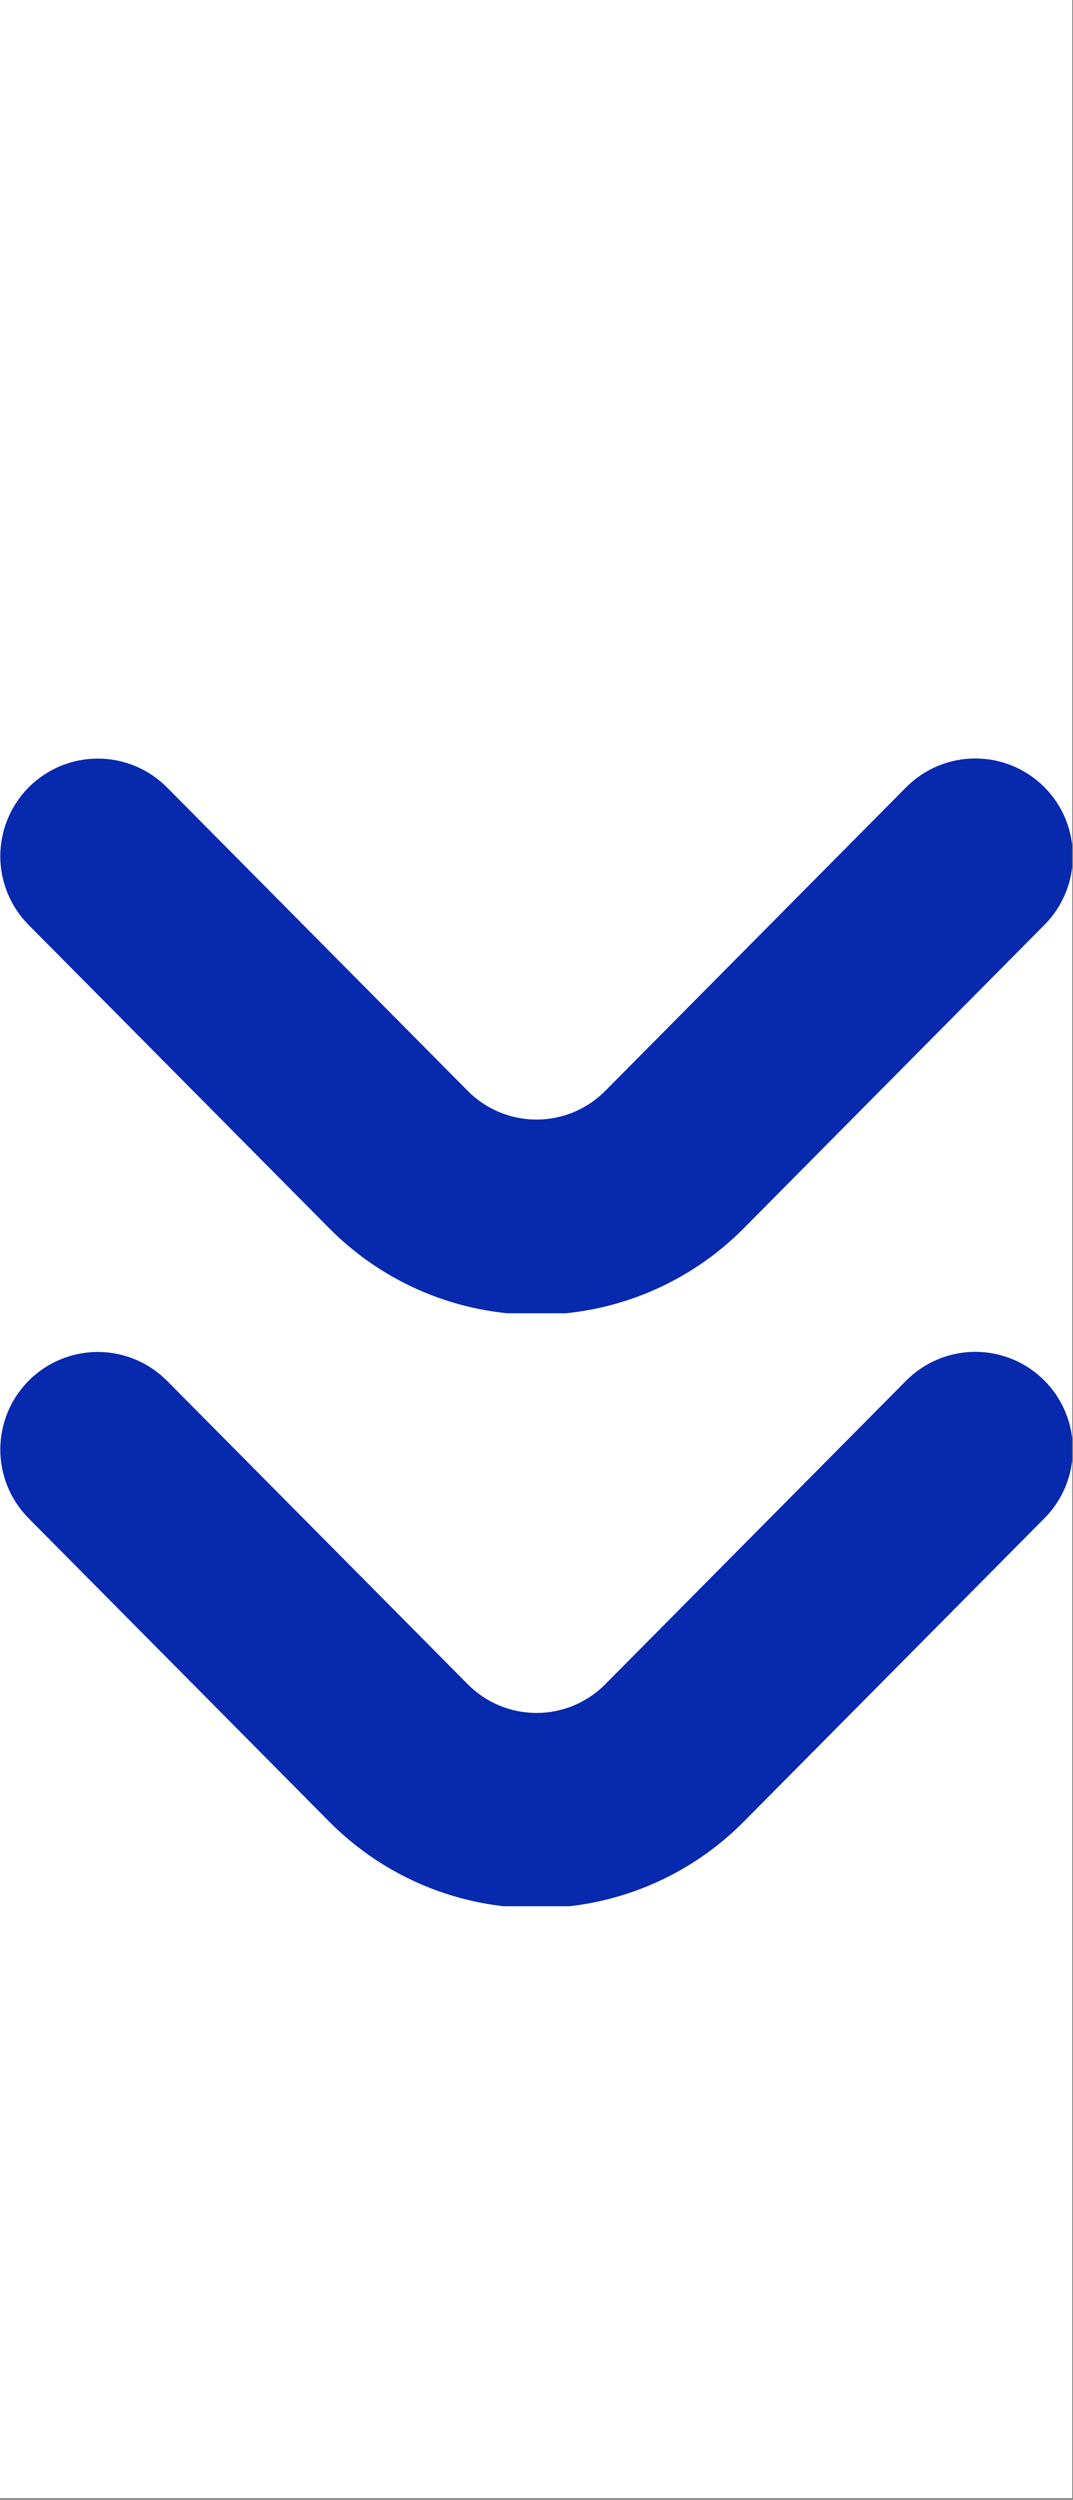 <?xml version="1.0" encoding="UTF-8"?> <svg xmlns="http://www.w3.org/2000/svg" xmlns:xlink="http://www.w3.org/1999/xlink" width="318.75pt" height="742.5pt" viewBox="0 0 318.75 742.5" version="1.2"><rect x="0" y="0" width="318.75" height="742.5" fill="#808080" stroke="none"/><defs><clipPath id="clip1"><path d="M 0 0.043 L 318.5 0.043 L 318.5 741.961 L 0 741.961 Z M 0 0.043 "></path></clipPath><clipPath id="clip2"><path d="M 0 176.32 L 318.5 176.32 L 318.5 390.07 L 0 390.07 Z M 0 176.32 "></path></clipPath><clipPath id="clip3"><path d="M 0 315.699 L 318.5 315.699 L 318.5 566.199 L 0 566.199 Z M 0 315.699 "></path></clipPath></defs><g id="surface1"><g clip-path="url(#clip1)" clip-rule="nonzero"><path style=" stroke:none;fill-rule:nonzero;fill:rgb(100%,100%,100%);fill-opacity:1;" d="M 0 0.043 L 318.75 0.043 L 318.75 750.043 L 0 750.043 Z M 0 0.043 "></path><path style=" stroke:none;fill-rule:nonzero;fill:rgb(100%,100%,100%);fill-opacity:1;" d="M 0 0.043 L 318.75 0.043 L 318.75 742.543 L 0 742.543 Z M 0 0.043 "></path><path style=" stroke:none;fill-rule:nonzero;fill:rgb(100%,100%,100%);fill-opacity:1;" d="M 0 0.043 L 318.75 0.043 L 318.75 742.543 L 0 742.543 Z M 0 0.043 "></path></g><g clip-path="url(#clip2)" clip-rule="nonzero"><path style=" stroke:none;fill-rule:nonzero;fill:rgb(2.75%,16.08%,68.239%);fill-opacity:1;" d="M 289.719 -186.277 C 287.805 -186.277 285.914 -186.461 284.035 -186.836 C 282.16 -187.211 280.34 -187.766 278.574 -188.5 C 276.812 -189.234 275.137 -190.137 273.551 -191.207 C 271.965 -192.277 270.496 -193.492 269.152 -194.852 L 179.863 -284.938 C 179.195 -285.617 178.496 -286.258 177.766 -286.867 C 177.035 -287.477 176.277 -288.047 175.488 -288.578 C 174.699 -289.113 173.887 -289.605 173.051 -290.059 C 172.215 -290.512 171.359 -290.922 170.48 -291.289 C 169.605 -291.656 168.711 -291.977 167.801 -292.258 C 166.891 -292.535 165.973 -292.77 165.039 -292.957 C 164.105 -293.145 163.168 -293.285 162.223 -293.379 C 161.277 -293.473 160.328 -293.52 159.375 -293.52 C 158.426 -293.52 157.477 -293.473 156.531 -293.379 C 155.586 -293.285 154.645 -293.145 153.711 -292.957 C 152.781 -292.77 151.859 -292.535 150.949 -292.258 C 150.043 -291.977 149.148 -291.656 148.27 -291.289 C 147.395 -290.922 146.539 -290.512 145.699 -290.059 C 144.863 -289.605 144.051 -289.113 143.266 -288.578 C 142.477 -288.047 141.719 -287.477 140.988 -286.867 C 140.254 -286.258 139.555 -285.617 138.891 -284.938 L 49.598 -194.852 C 48.93 -194.18 48.23 -193.539 47.5 -192.934 C 46.77 -192.328 46.012 -191.762 45.223 -191.23 C 44.438 -190.699 43.625 -190.207 42.793 -189.758 C 41.957 -189.305 41.102 -188.898 40.227 -188.531 C 39.352 -188.164 38.461 -187.84 37.555 -187.562 C 36.648 -187.281 35.73 -187.047 34.801 -186.859 C 33.871 -186.672 32.934 -186.527 31.988 -186.43 C 31.047 -186.332 30.102 -186.281 29.152 -186.277 C 28.203 -186.273 27.258 -186.316 26.312 -186.406 C 25.367 -186.496 24.43 -186.633 23.5 -186.812 C 22.566 -186.992 21.648 -187.219 20.738 -187.492 C 19.828 -187.766 18.938 -188.082 18.059 -188.441 C 17.18 -188.801 16.324 -189.203 15.484 -189.645 C 14.645 -190.09 13.832 -190.574 13.039 -191.098 C 12.25 -191.621 11.484 -192.184 10.75 -192.781 C 10.016 -193.383 9.309 -194.016 8.637 -194.684 C 7.961 -195.352 7.324 -196.051 6.719 -196.785 C 6.113 -197.516 5.547 -198.273 5.016 -199.062 C 4.484 -199.848 3.996 -200.66 3.543 -201.496 C 3.094 -202.332 2.684 -203.188 2.32 -204.062 C 1.953 -204.938 1.629 -205.828 1.352 -206.734 C 1.07 -207.645 0.836 -208.562 0.648 -209.492 C 0.461 -210.422 0.316 -211.359 0.219 -212.305 C 0.121 -213.246 0.07 -214.195 0.066 -215.145 C 0.062 -216.094 0.105 -217.039 0.195 -217.984 C 0.285 -218.93 0.422 -219.867 0.602 -220.801 C 0.781 -221.734 1.008 -222.652 1.281 -223.562 C 1.551 -224.473 1.867 -225.367 2.227 -226.246 C 2.586 -227.125 2.988 -227.98 3.434 -228.82 C 3.875 -229.66 4.359 -230.477 4.883 -231.266 C 5.406 -232.059 5.969 -232.82 6.566 -233.559 C 7.168 -234.293 7.801 -235 8.469 -235.672 L 97.758 -325.758 C 98.762 -326.773 99.789 -327.766 100.844 -328.73 C 101.898 -329.695 102.973 -330.633 104.074 -331.547 C 105.172 -332.457 106.297 -333.34 107.438 -334.195 C 108.582 -335.055 109.746 -335.879 110.93 -336.68 C 112.113 -337.477 113.316 -338.246 114.539 -338.984 C 115.762 -339.727 117.004 -340.434 118.262 -341.109 C 119.516 -341.789 120.789 -342.434 122.082 -343.051 C 123.371 -343.664 124.672 -344.246 125.992 -344.797 C 127.309 -345.348 128.641 -345.867 129.984 -346.352 C 131.328 -346.836 132.684 -347.285 134.047 -347.703 C 135.414 -348.121 136.789 -348.504 138.172 -348.855 C 139.559 -349.203 140.949 -349.52 142.352 -349.801 C 143.75 -350.078 145.16 -350.324 146.57 -350.535 C 147.984 -350.746 149.398 -350.922 150.82 -351.066 C 152.242 -351.207 153.668 -351.312 155.094 -351.383 C 156.52 -351.453 157.945 -351.488 159.375 -351.488 C 160.805 -351.488 162.23 -351.453 163.656 -351.383 C 165.082 -351.312 166.508 -351.207 167.93 -351.066 C 169.352 -350.922 170.766 -350.746 172.18 -350.535 C 173.59 -350.324 175 -350.078 176.398 -349.801 C 177.801 -349.52 179.191 -349.203 180.578 -348.855 C 181.961 -348.504 183.336 -348.121 184.703 -347.703 C 186.066 -347.285 187.422 -346.836 188.766 -346.352 C 190.109 -345.867 191.441 -345.348 192.758 -344.797 C 194.078 -344.246 195.379 -343.664 196.672 -343.051 C 197.961 -342.434 199.234 -341.789 200.488 -341.109 C 201.746 -340.434 202.988 -339.727 204.211 -338.984 C 205.434 -338.246 206.637 -337.477 207.82 -336.68 C 209.004 -335.879 210.168 -335.055 211.312 -334.195 C 212.453 -333.34 213.578 -332.457 214.676 -331.547 C 215.777 -330.633 216.852 -329.695 217.906 -328.73 C 218.961 -327.766 219.988 -326.773 220.992 -325.758 L 310.281 -235.672 C 311.285 -234.664 312.207 -233.586 313.051 -232.438 C 313.891 -231.293 314.648 -230.09 315.312 -228.836 C 315.98 -227.578 316.551 -226.277 317.023 -224.938 C 317.5 -223.594 317.871 -222.227 318.145 -220.832 C 318.418 -219.434 318.59 -218.023 318.652 -216.602 C 318.719 -215.184 318.68 -213.762 318.539 -212.348 C 318.395 -210.934 318.148 -209.535 317.801 -208.156 C 317.453 -206.777 317.004 -205.43 316.457 -204.117 C 315.91 -202.801 315.273 -201.535 314.539 -200.316 C 313.805 -199.098 312.988 -197.938 312.082 -196.84 C 311.18 -195.742 310.199 -194.715 309.145 -193.762 C 308.09 -192.809 306.973 -191.938 305.789 -191.148 C 304.605 -190.359 303.371 -189.66 302.086 -189.051 C 300.801 -188.445 299.477 -187.934 298.113 -187.523 C 296.754 -187.109 295.371 -186.801 293.961 -186.59 C 292.555 -186.383 291.141 -186.277 289.719 -186.277 Z M 220.992 364.777 L 310.281 274.691 C 310.953 274.02 311.586 273.312 312.188 272.578 C 312.785 271.84 313.348 271.078 313.871 270.285 C 314.398 269.496 314.883 268.68 315.324 267.84 C 315.77 267 316.172 266.141 316.531 265.262 C 316.895 264.383 317.207 263.488 317.48 262.582 C 317.754 261.672 317.98 260.75 318.164 259.816 C 318.344 258.887 318.48 257.945 318.57 257 C 318.66 256.055 318.703 255.109 318.699 254.16 C 318.695 253.207 318.645 252.262 318.547 251.316 C 318.453 250.371 318.309 249.434 318.121 248.504 C 317.93 247.57 317.699 246.652 317.418 245.746 C 317.141 244.836 316.816 243.945 316.449 243.07 C 316.082 242.195 315.676 241.336 315.223 240.5 C 314.773 239.664 314.281 238.855 313.754 238.066 C 313.223 237.277 312.652 236.52 312.051 235.789 C 311.445 235.055 310.805 234.355 310.129 233.688 C 309.457 233.02 308.75 232.383 308.016 231.785 C 307.281 231.184 306.516 230.625 305.723 230.098 C 304.934 229.574 304.117 229.09 303.277 228.645 C 302.441 228.203 301.582 227.801 300.703 227.441 C 299.824 227.082 298.93 226.766 298.02 226.492 C 297.113 226.223 296.191 225.996 295.258 225.812 C 294.328 225.633 293.391 225.496 292.445 225.41 C 291.5 225.32 290.555 225.277 289.605 225.281 C 288.656 225.285 287.707 225.336 286.766 225.434 C 285.82 225.531 284.883 225.676 283.953 225.863 C 283.023 226.055 282.105 226.289 281.195 226.57 C 280.289 226.848 279.398 227.172 278.523 227.539 C 277.648 227.906 276.793 228.316 275.957 228.77 C 275.125 229.219 274.312 229.711 273.527 230.242 C 272.738 230.773 271.98 231.344 271.25 231.949 C 270.52 232.555 269.82 233.195 269.152 233.871 L 179.863 323.957 C 179.195 324.637 178.496 325.277 177.766 325.887 C 177.035 326.496 176.277 327.066 175.488 327.598 C 174.699 328.133 173.887 328.625 173.051 329.078 C 172.215 329.531 171.359 329.941 170.48 330.309 C 169.605 330.676 168.711 330.996 167.801 331.277 C 166.891 331.555 165.973 331.789 165.039 331.977 C 164.105 332.164 163.168 332.305 162.223 332.398 C 161.277 332.492 160.328 332.539 159.375 332.539 C 158.426 332.539 157.477 332.492 156.531 332.398 C 155.586 332.305 154.645 332.164 153.711 331.977 C 152.781 331.789 151.859 331.555 150.949 331.277 C 150.043 330.996 149.148 330.676 148.27 330.309 C 147.395 329.941 146.539 329.531 145.699 329.078 C 144.863 328.625 144.051 328.133 143.266 327.598 C 142.477 327.066 141.719 326.496 140.988 325.887 C 140.254 325.277 139.555 324.637 138.891 323.957 L 49.598 233.871 C 48.93 233.199 48.23 232.559 47.5 231.957 C 46.77 231.352 46.008 230.785 45.223 230.254 C 44.438 229.727 43.625 229.234 42.793 228.785 C 41.957 228.336 41.102 227.926 40.227 227.562 C 39.352 227.195 38.461 226.875 37.555 226.594 C 36.648 226.316 35.73 226.082 34.805 225.895 C 33.875 225.707 32.938 225.562 31.996 225.469 C 31.051 225.371 30.105 225.32 29.156 225.316 C 28.211 225.316 27.262 225.359 26.32 225.445 C 25.375 225.535 24.438 225.672 23.508 225.855 C 22.578 226.035 21.66 226.262 20.75 226.535 C 19.844 226.805 18.949 227.121 18.07 227.48 C 17.195 227.84 16.336 228.242 15.5 228.688 C 14.66 229.129 13.848 229.613 13.059 230.137 C 12.266 230.664 11.504 231.223 10.77 231.824 C 10.031 232.422 9.328 233.055 8.656 233.723 C 7.984 234.391 7.344 235.09 6.738 235.82 C 6.137 236.551 5.566 237.312 5.039 238.098 C 4.508 238.883 4.016 239.695 3.566 240.531 C 3.117 241.363 2.707 242.219 2.34 243.094 C 1.973 243.969 1.652 244.859 1.371 245.766 C 1.094 246.672 0.859 247.59 0.672 248.52 C 0.48 249.449 0.336 250.387 0.242 251.332 C 0.145 252.273 0.094 253.219 0.09 254.168 C 0.082 255.117 0.125 256.062 0.215 257.008 C 0.305 257.953 0.438 258.891 0.617 259.824 C 0.797 260.754 1.023 261.676 1.297 262.582 C 1.566 263.492 1.883 264.387 2.238 265.266 C 2.598 266.141 3 267 3.441 267.84 C 3.883 268.68 4.367 269.492 4.891 270.285 C 5.414 271.078 5.973 271.84 6.57 272.578 C 7.168 273.312 7.801 274.02 8.469 274.691 L 97.758 364.777 C 98.762 365.793 99.789 366.785 100.844 367.75 C 101.898 368.715 102.973 369.652 104.074 370.566 C 105.172 371.477 106.297 372.359 107.438 373.215 C 108.582 374.074 109.746 374.898 110.93 375.699 C 112.113 376.496 113.316 377.266 114.539 378.004 C 115.762 378.746 117.004 379.453 118.262 380.129 C 119.516 380.809 120.789 381.453 122.082 382.07 C 123.371 382.684 124.672 383.266 125.992 383.816 C 127.309 384.367 128.641 384.887 129.984 385.371 C 131.328 385.855 132.684 386.305 134.047 386.723 C 135.414 387.141 136.789 387.523 138.172 387.875 C 139.559 388.223 140.949 388.539 142.352 388.82 C 143.75 389.098 145.16 389.344 146.57 389.555 C 147.984 389.766 149.398 389.945 150.82 390.086 C 152.242 390.227 153.668 390.332 155.094 390.402 C 156.52 390.473 157.945 390.508 159.375 390.508 C 160.805 390.508 162.23 390.473 163.656 390.402 C 165.082 390.332 166.508 390.227 167.93 390.086 C 169.352 389.945 170.766 389.766 172.18 389.555 C 173.59 389.344 175 389.098 176.398 388.82 C 177.801 388.539 179.191 388.223 180.578 387.875 C 181.961 387.523 183.336 387.141 184.703 386.723 C 186.066 386.305 187.422 385.855 188.766 385.371 C 190.109 384.887 191.441 384.367 192.758 383.816 C 194.078 383.266 195.379 382.684 196.672 382.07 C 197.961 381.453 199.234 380.809 200.488 380.129 C 201.746 379.453 202.988 378.746 204.211 378.004 C 205.434 377.266 206.637 376.496 207.82 375.699 C 209.004 374.898 210.168 374.074 211.312 373.215 C 212.453 372.359 213.578 371.477 214.676 370.566 C 215.777 369.652 216.852 368.715 217.906 367.75 C 218.961 366.785 219.988 365.793 220.992 364.777 Z M 259.305 18.059 C 259.305 -37.875 213.824 -83.383 157.926 -83.383 C 102.027 -83.383 56.547 -37.875 56.547 18.059 C 56.547 73.996 102.027 119.504 157.926 119.504 C 213.828 119.504 259.305 73.996 259.305 18.059 Z M 201.371 18.059 C 201.371 19.484 201.305 20.906 201.164 22.32 C 201.023 23.738 200.816 25.145 200.539 26.543 C 200.262 27.938 199.914 29.316 199.504 30.68 C 199.09 32.043 198.609 33.383 198.066 34.699 C 197.52 36.012 196.914 37.301 196.242 38.555 C 195.57 39.812 194.84 41.031 194.051 42.215 C 193.262 43.398 192.414 44.539 191.512 45.641 C 190.609 46.742 189.652 47.797 188.648 48.801 C 187.641 49.809 186.59 50.766 185.488 51.668 C 184.387 52.57 183.246 53.418 182.062 54.211 C 180.879 55 179.66 55.73 178.406 56.402 C 177.152 57.074 175.867 57.684 174.551 58.227 C 173.238 58.773 171.898 59.25 170.539 59.664 C 169.176 60.078 167.797 60.422 166.402 60.699 C 165.008 60.98 163.602 61.188 162.184 61.328 C 160.77 61.465 159.348 61.535 157.926 61.535 C 156.504 61.535 155.082 61.465 153.668 61.328 C 152.25 61.188 150.844 60.98 149.449 60.699 C 148.055 60.422 146.676 60.078 145.312 59.664 C 143.953 59.25 142.613 58.773 141.301 58.227 C 139.984 57.684 138.699 57.074 137.445 56.402 C 136.191 55.73 134.973 55 133.789 54.211 C 132.605 53.418 131.465 52.57 130.363 51.668 C 129.262 50.766 128.211 49.809 127.203 48.801 C 126.199 47.797 125.242 46.742 124.34 45.641 C 123.438 44.539 122.59 43.398 121.801 42.215 C 121.012 41.031 120.281 39.812 119.609 38.555 C 118.938 37.301 118.332 36.012 117.785 34.699 C 117.242 33.383 116.762 32.043 116.348 30.68 C 115.938 29.316 115.59 27.938 115.312 26.543 C 115.035 25.145 114.828 23.738 114.688 22.32 C 114.547 20.906 114.477 19.484 114.477 18.059 C 114.477 16.637 114.547 15.215 114.688 13.801 C 114.828 12.383 115.035 10.977 115.312 9.578 C 115.59 8.184 115.938 6.801 116.348 5.441 C 116.762 4.078 117.242 2.738 117.785 1.422 C 118.332 0.105 118.938 -1.18 119.609 -2.434 C 120.281 -3.691 121.012 -4.91 121.801 -6.094 C 122.59 -7.277 123.438 -8.422 124.34 -9.52 C 125.242 -10.621 126.199 -11.676 127.203 -12.684 C 128.211 -13.688 129.262 -14.645 130.363 -15.547 C 131.465 -16.449 132.605 -17.297 133.789 -18.09 C 134.973 -18.879 136.191 -19.609 137.445 -20.281 C 138.699 -20.953 139.984 -21.562 141.301 -22.105 C 142.613 -22.652 143.953 -23.129 145.312 -23.543 C 146.676 -23.957 148.055 -24.301 149.449 -24.582 C 150.844 -24.859 152.25 -25.066 153.668 -25.207 C 155.082 -25.348 156.504 -25.414 157.926 -25.414 C 159.348 -25.414 160.766 -25.344 162.184 -25.203 C 163.598 -25.062 165.004 -24.852 166.398 -24.574 C 167.793 -24.293 169.172 -23.945 170.531 -23.531 C 171.895 -23.117 173.23 -22.641 174.547 -22.094 C 175.859 -21.547 177.145 -20.941 178.398 -20.27 C 179.652 -19.598 180.871 -18.867 182.055 -18.074 C 183.234 -17.281 184.375 -16.438 185.477 -15.531 C 186.574 -14.629 187.629 -13.676 188.633 -12.668 C 189.641 -11.66 190.594 -10.609 191.496 -9.508 C 192.398 -8.406 193.246 -7.266 194.035 -6.082 C 194.828 -4.898 195.559 -3.68 196.23 -2.426 C 196.902 -1.168 197.508 0.117 198.055 1.43 C 198.598 2.746 199.078 4.082 199.492 5.445 C 199.906 6.809 200.254 8.188 200.531 9.582 C 200.809 10.977 201.02 12.383 201.16 13.801 C 201.301 15.219 201.371 16.637 201.375 18.059 Z M 201.371 18.059 "></path></g><g clip-path="url(#clip3)" clip-rule="nonzero"><path style=" stroke:none;fill-rule:nonzero;fill:rgb(2.75%,16.08%,68.239%);fill-opacity:1;" d="M 289.719 -10.031 C 287.805 -10.027 285.914 -10.215 284.035 -10.59 C 282.16 -10.961 280.34 -11.516 278.574 -12.254 C 276.812 -12.988 275.137 -13.891 273.551 -14.961 C 271.965 -16.027 270.496 -17.242 269.152 -18.605 L 179.863 -108.691 C 179.195 -109.367 178.496 -110.012 177.766 -110.621 C 177.035 -111.227 176.277 -111.801 175.488 -112.332 C 174.699 -112.867 173.887 -113.359 173.051 -113.812 C 172.215 -114.262 171.359 -114.672 170.48 -115.039 C 169.605 -115.406 168.711 -115.73 167.801 -116.008 C 166.891 -116.289 165.973 -116.523 165.039 -116.707 C 164.105 -116.895 163.168 -117.039 162.223 -117.133 C 161.277 -117.227 160.328 -117.273 159.375 -117.273 C 158.426 -117.273 157.477 -117.227 156.531 -117.133 C 155.586 -117.039 154.645 -116.895 153.711 -116.707 C 152.781 -116.523 151.859 -116.289 150.949 -116.008 C 150.043 -115.73 149.148 -115.406 148.27 -115.039 C 147.395 -114.672 146.539 -114.262 145.699 -113.812 C 144.863 -113.359 144.051 -112.867 143.266 -112.332 C 142.477 -111.801 141.719 -111.227 140.988 -110.621 C 140.254 -110.012 139.555 -109.367 138.891 -108.691 L 49.598 -18.605 C 48.93 -17.93 48.23 -17.293 47.5 -16.688 C 46.77 -16.082 46.012 -15.512 45.223 -14.984 C 44.438 -14.453 43.625 -13.961 42.793 -13.512 C 41.957 -13.059 41.102 -12.652 40.227 -12.285 C 39.352 -11.918 38.461 -11.594 37.555 -11.312 C 36.648 -11.035 35.73 -10.801 34.801 -10.613 C 33.871 -10.422 32.934 -10.281 31.988 -10.184 C 31.047 -10.086 30.102 -10.035 29.152 -10.031 C 28.203 -10.027 27.258 -10.07 26.312 -10.16 C 25.367 -10.25 24.43 -10.383 23.5 -10.566 C 22.566 -10.746 21.648 -10.973 20.738 -11.246 C 19.828 -11.516 18.938 -11.832 18.059 -12.191 C 17.18 -12.551 16.324 -12.953 15.484 -13.398 C 14.645 -13.844 13.832 -14.328 13.039 -14.852 C 12.25 -15.375 11.484 -15.938 10.75 -16.535 C 10.016 -17.133 9.309 -17.77 8.637 -18.438 C 7.961 -19.105 7.324 -19.805 6.719 -20.535 C 6.113 -21.27 5.547 -22.027 5.016 -22.812 C 4.484 -23.602 3.996 -24.414 3.543 -25.246 C 3.094 -26.082 2.684 -26.938 2.32 -27.812 C 1.953 -28.691 1.629 -29.582 1.352 -30.488 C 1.07 -31.395 0.836 -32.312 0.648 -33.246 C 0.461 -34.176 0.316 -35.113 0.219 -36.055 C 0.121 -37 0.07 -37.949 0.066 -38.898 C 0.062 -39.848 0.105 -40.793 0.195 -41.738 C 0.285 -42.684 0.422 -43.621 0.602 -44.555 C 0.781 -45.484 1.008 -46.406 1.281 -47.316 C 1.551 -48.227 1.867 -49.117 2.227 -49.996 C 2.586 -50.875 2.988 -51.734 3.434 -52.574 C 3.875 -53.414 4.359 -54.227 4.883 -55.02 C 5.406 -55.812 5.969 -56.574 6.566 -57.312 C 7.168 -58.047 7.801 -58.754 8.469 -59.426 L 97.758 -149.512 C 98.762 -150.527 99.789 -151.52 100.844 -152.484 C 101.898 -153.449 102.973 -154.387 104.074 -155.297 C 105.172 -156.211 106.297 -157.094 107.438 -157.949 C 108.582 -158.805 109.746 -159.633 110.93 -160.434 C 112.113 -161.23 113.316 -162 114.539 -162.738 C 115.762 -163.477 117.004 -164.188 118.262 -164.863 C 119.516 -165.543 120.789 -166.188 122.082 -166.805 C 123.371 -167.418 124.672 -168 125.992 -168.551 C 127.309 -169.102 128.641 -169.617 129.984 -170.102 C 131.328 -170.586 132.684 -171.039 134.047 -171.457 C 135.414 -171.875 136.789 -172.258 138.172 -172.605 C 139.559 -172.957 140.949 -173.27 142.352 -173.551 C 143.75 -173.832 145.16 -174.078 146.57 -174.289 C 147.984 -174.5 149.398 -174.676 150.82 -174.816 C 152.242 -174.957 153.668 -175.066 155.094 -175.137 C 156.52 -175.207 157.945 -175.242 159.375 -175.242 C 160.805 -175.242 162.23 -175.207 163.656 -175.137 C 165.082 -175.066 166.508 -174.957 167.93 -174.816 C 169.352 -174.676 170.766 -174.5 172.18 -174.289 C 173.59 -174.078 175 -173.832 176.398 -173.551 C 177.801 -173.27 179.191 -172.957 180.578 -172.605 C 181.961 -172.258 183.336 -171.875 184.703 -171.457 C 186.066 -171.039 187.422 -170.586 188.766 -170.102 C 190.109 -169.617 191.441 -169.102 192.758 -168.551 C 194.078 -168 195.379 -167.418 196.672 -166.805 C 197.961 -166.188 199.234 -165.543 200.488 -164.863 C 201.746 -164.188 202.988 -163.477 204.211 -162.738 C 205.434 -162 206.637 -161.23 207.82 -160.434 C 209.004 -159.633 210.168 -158.805 211.312 -157.949 C 212.453 -157.094 213.578 -156.211 214.676 -155.297 C 215.777 -154.387 216.852 -153.449 217.906 -152.484 C 218.961 -151.52 219.988 -150.527 220.992 -149.512 L 310.281 -59.426 C 311.285 -58.418 312.207 -57.34 313.051 -56.191 C 313.891 -55.047 314.648 -53.844 315.312 -52.586 C 315.98 -51.328 316.551 -50.031 317.023 -48.691 C 317.5 -47.348 317.871 -45.98 318.145 -44.582 C 318.418 -43.188 318.59 -41.777 318.652 -40.355 C 318.719 -38.934 318.68 -37.516 318.539 -36.102 C 318.395 -34.684 318.148 -33.289 317.801 -31.906 C 317.453 -30.527 317.004 -29.184 316.457 -27.867 C 315.91 -26.555 315.273 -25.289 314.539 -24.07 C 313.805 -22.852 312.988 -21.691 312.082 -20.594 C 311.18 -19.496 310.199 -18.469 309.145 -17.516 C 308.09 -16.562 306.973 -15.688 305.789 -14.898 C 304.605 -14.109 303.371 -13.414 302.086 -12.805 C 300.801 -12.199 299.477 -11.688 298.113 -11.277 C 296.754 -10.863 295.371 -10.555 293.961 -10.344 C 292.555 -10.137 291.141 -10.031 289.719 -10.031 Z M 220.992 541.027 L 310.281 450.941 C 310.953 450.266 311.586 449.562 312.188 448.824 C 312.785 448.09 313.348 447.324 313.871 446.531 C 314.398 445.742 314.883 444.926 315.324 444.086 C 315.77 443.246 316.172 442.391 316.531 441.512 C 316.895 440.633 317.207 439.738 317.48 438.828 C 317.754 437.918 317.98 436.996 318.164 436.066 C 318.344 435.133 318.48 434.195 318.57 433.25 C 318.66 432.301 318.703 431.355 318.699 430.406 C 318.695 429.457 318.645 428.508 318.547 427.562 C 318.453 426.617 318.309 425.68 318.121 424.75 C 317.93 423.82 317.699 422.898 317.418 421.992 C 317.141 421.086 316.816 420.191 316.449 419.316 C 316.082 418.441 315.676 417.586 315.223 416.75 C 314.773 415.914 314.281 415.102 313.754 414.312 C 313.223 413.527 312.652 412.766 312.051 412.035 C 311.445 411.305 310.805 410.602 310.129 409.934 C 309.457 409.266 308.75 408.633 308.016 408.031 C 307.281 407.434 306.516 406.871 305.723 406.348 C 304.934 405.82 304.117 405.336 303.277 404.895 C 302.441 404.449 301.582 404.047 300.703 403.688 C 299.824 403.328 298.93 403.012 298.02 402.742 C 297.113 402.469 296.191 402.242 295.258 402.062 C 294.328 401.879 293.391 401.746 292.445 401.656 C 291.5 401.566 290.555 401.523 289.605 401.527 C 288.656 401.535 287.707 401.586 286.766 401.684 C 285.82 401.777 284.883 401.922 283.953 402.113 C 283.023 402.301 282.105 402.535 281.195 402.816 C 280.289 403.098 279.398 403.418 278.523 403.789 C 277.648 404.156 276.793 404.566 275.957 405.016 C 275.125 405.469 274.312 405.961 273.527 406.492 C 272.738 407.023 271.98 407.59 271.25 408.195 C 270.52 408.805 269.82 409.445 269.152 410.117 L 179.863 500.203 C 179.195 500.883 178.496 501.527 177.766 502.133 C 177.035 502.742 176.277 503.312 175.488 503.848 C 174.699 504.379 173.887 504.871 173.051 505.324 C 172.215 505.777 171.359 506.188 170.48 506.555 C 169.605 506.922 168.711 507.246 167.801 507.523 C 166.891 507.801 165.973 508.035 165.039 508.223 C 164.105 508.41 163.168 508.551 162.223 508.645 C 161.277 508.738 160.328 508.785 159.375 508.785 C 158.426 508.785 157.477 508.738 156.531 508.645 C 155.586 508.551 154.645 508.41 153.711 508.223 C 152.781 508.035 151.859 507.801 150.949 507.523 C 150.043 507.246 149.148 506.922 148.27 506.555 C 147.395 506.188 146.539 505.777 145.699 505.324 C 144.863 504.871 144.051 504.379 143.266 503.848 C 142.477 503.312 141.719 502.742 140.988 502.133 C 140.254 501.527 139.555 500.883 138.891 500.203 L 49.598 410.117 C 48.93 409.445 48.23 408.809 47.5 408.203 C 46.77 407.598 46.008 407.031 45.223 406.504 C 44.438 405.973 43.625 405.484 42.793 405.031 C 41.957 404.582 41.102 404.176 40.227 403.809 C 39.352 403.441 38.461 403.121 37.555 402.844 C 36.648 402.562 35.73 402.328 34.805 402.141 C 33.875 401.953 32.938 401.812 31.996 401.715 C 31.051 401.617 30.105 401.57 29.156 401.566 C 28.211 401.562 27.262 401.605 26.32 401.695 C 25.375 401.785 24.438 401.918 23.508 402.102 C 22.578 402.281 21.66 402.508 20.75 402.781 C 19.844 403.055 18.949 403.367 18.07 403.73 C 17.195 404.09 16.336 404.488 15.5 404.934 C 14.66 405.379 13.848 405.863 13.059 406.387 C 12.266 406.91 11.504 407.473 10.77 408.07 C 10.031 408.668 9.328 409.301 8.656 409.969 C 7.984 410.637 7.344 411.336 6.738 412.07 C 6.137 412.801 5.566 413.559 5.039 414.344 C 4.508 415.133 4.016 415.941 3.566 416.777 C 3.117 417.613 2.707 418.465 2.34 419.34 C 1.973 420.215 1.652 421.105 1.371 422.012 C 1.094 422.918 0.859 423.84 0.672 424.766 C 0.48 425.695 0.336 426.633 0.242 427.578 C 0.145 428.52 0.094 429.469 0.09 430.414 C 0.082 431.363 0.125 432.312 0.215 433.254 C 0.305 434.199 0.438 435.137 0.617 436.07 C 0.797 437 1.023 437.922 1.297 438.832 C 1.566 439.738 1.883 440.633 2.238 441.512 C 2.598 442.391 3 443.246 3.441 444.086 C 3.883 444.926 4.367 445.742 4.891 446.531 C 5.414 447.324 5.973 448.086 6.57 448.824 C 7.168 449.559 7.801 450.266 8.469 450.941 L 97.758 541.027 C 98.762 542.043 99.789 543.031 100.844 543.996 C 101.898 544.961 102.973 545.898 104.074 546.812 C 105.172 547.723 106.297 548.609 107.438 549.465 C 108.582 550.32 109.746 551.148 110.93 551.945 C 112.113 552.746 113.316 553.512 114.539 554.254 C 115.762 554.992 117.004 555.699 118.262 556.379 C 119.516 557.055 120.789 557.703 122.082 558.316 C 123.371 558.934 124.672 559.516 125.992 560.066 C 127.309 560.613 128.641 561.133 129.984 561.617 C 131.328 562.102 132.684 562.551 134.047 562.969 C 135.414 563.387 136.789 563.77 138.172 564.121 C 139.559 564.469 140.949 564.785 142.352 565.066 C 143.75 565.348 145.16 565.594 146.57 565.805 C 147.984 566.016 149.398 566.191 150.82 566.332 C 152.242 566.473 153.668 566.578 155.094 566.648 C 156.52 566.719 157.945 566.754 159.375 566.754 C 160.805 566.754 162.23 566.719 163.656 566.648 C 165.082 566.578 166.508 566.473 167.93 566.332 C 169.352 566.191 170.766 566.016 172.18 565.805 C 173.59 565.594 175 565.348 176.398 565.066 C 177.801 564.785 179.191 564.469 180.578 564.121 C 181.961 563.77 183.336 563.387 184.703 562.969 C 186.066 562.551 187.422 562.102 188.766 561.617 C 190.109 561.133 191.441 560.613 192.758 560.066 C 194.078 559.516 195.379 558.93 196.672 558.316 C 197.961 557.703 199.234 557.055 200.488 556.379 C 201.746 555.699 202.988 554.992 204.211 554.254 C 205.434 553.512 206.637 552.746 207.82 551.945 C 209.004 551.148 210.168 550.32 211.312 549.465 C 212.453 548.609 213.578 547.723 214.676 546.812 C 215.777 545.898 216.852 544.961 217.906 543.996 C 218.961 543.031 219.988 542.043 220.992 541.027 Z M 259.305 194.309 C 259.305 138.371 213.824 92.863 157.926 92.863 C 102.027 92.863 56.547 138.371 56.547 194.309 C 56.547 250.246 102.027 295.754 157.926 295.754 C 213.828 295.754 259.305 250.246 259.305 194.309 Z M 201.371 194.309 C 201.371 195.73 201.305 197.152 201.164 198.57 C 201.023 199.984 200.816 201.395 200.539 202.789 C 200.262 204.188 199.914 205.566 199.504 206.93 C 199.09 208.289 198.609 209.629 198.066 210.945 C 197.52 212.262 196.914 213.547 196.242 214.801 C 195.57 216.059 194.84 217.277 194.051 218.461 C 193.262 219.645 192.414 220.789 191.512 221.887 C 190.609 222.988 189.652 224.043 188.648 225.051 C 187.641 226.055 186.59 227.012 185.488 227.914 C 184.387 228.816 183.246 229.664 182.062 230.457 C 180.879 231.246 179.66 231.98 178.406 232.648 C 177.152 233.32 175.867 233.93 174.551 234.473 C 173.238 235.02 171.898 235.5 170.539 235.91 C 169.176 236.324 167.797 236.672 166.402 236.949 C 165.008 237.227 163.602 237.434 162.184 237.574 C 160.77 237.715 159.348 237.785 157.926 237.785 C 156.504 237.785 155.082 237.715 153.668 237.574 C 152.25 237.434 150.844 237.227 149.449 236.949 C 148.055 236.672 146.676 236.324 145.312 235.91 C 143.953 235.5 142.613 235.02 141.301 234.473 C 139.984 233.93 138.699 233.32 137.445 232.648 C 136.191 231.98 134.973 231.246 133.789 230.457 C 132.605 229.664 131.465 228.816 130.363 227.914 C 129.262 227.012 128.211 226.055 127.203 225.051 C 126.199 224.043 125.242 222.988 124.34 221.887 C 123.438 220.789 122.59 219.645 121.801 218.461 C 121.012 217.277 120.281 216.059 119.609 214.801 C 118.938 213.547 118.332 212.262 117.785 210.945 C 117.242 209.629 116.762 208.289 116.348 206.93 C 115.938 205.566 115.59 204.188 115.312 202.789 C 115.035 201.395 114.828 199.984 114.688 198.57 C 114.547 197.152 114.477 195.73 114.477 194.309 C 114.477 192.883 114.547 191.465 114.688 190.047 C 114.828 188.629 115.035 187.223 115.312 185.824 C 115.59 184.43 115.938 183.051 116.348 181.688 C 116.762 180.324 117.242 178.984 117.785 177.668 C 118.332 176.355 118.938 175.07 119.609 173.812 C 120.281 172.559 121.012 171.336 121.801 170.152 C 122.59 168.969 123.438 167.828 124.34 166.727 C 125.242 165.625 126.199 164.57 127.203 163.566 C 128.211 162.559 129.262 161.602 130.363 160.699 C 131.465 159.797 132.605 158.949 133.789 158.16 C 134.973 157.367 136.191 156.637 137.445 155.965 C 138.699 155.293 139.984 154.688 141.301 154.141 C 142.613 153.598 143.953 153.117 145.312 152.703 C 146.676 152.289 148.055 151.945 149.449 151.668 C 150.844 151.391 152.25 151.18 153.668 151.039 C 155.082 150.902 156.504 150.832 157.926 150.832 C 159.348 150.832 160.766 150.902 162.184 151.047 C 163.598 151.188 165.004 151.395 166.398 151.676 C 167.793 151.953 169.172 152.301 170.531 152.715 C 171.895 153.129 173.23 153.609 174.547 154.152 C 175.859 154.699 177.145 155.309 178.398 155.98 C 179.652 156.652 180.871 157.383 182.055 158.172 C 183.234 158.965 184.375 159.812 185.477 160.715 C 186.574 161.617 187.629 162.574 188.633 163.578 C 189.641 164.586 190.594 165.641 191.496 166.738 C 192.398 167.84 193.246 168.98 194.035 170.164 C 194.828 171.348 195.559 172.566 196.23 173.824 C 196.902 175.078 197.508 176.363 198.055 177.676 C 198.598 178.992 199.078 180.332 199.492 181.691 C 199.906 183.055 200.254 184.434 200.531 185.828 C 200.809 187.227 201.02 188.633 201.16 190.047 C 201.301 191.465 201.371 192.883 201.375 194.309 Z M 201.371 194.309 "></path></g></g></svg> 